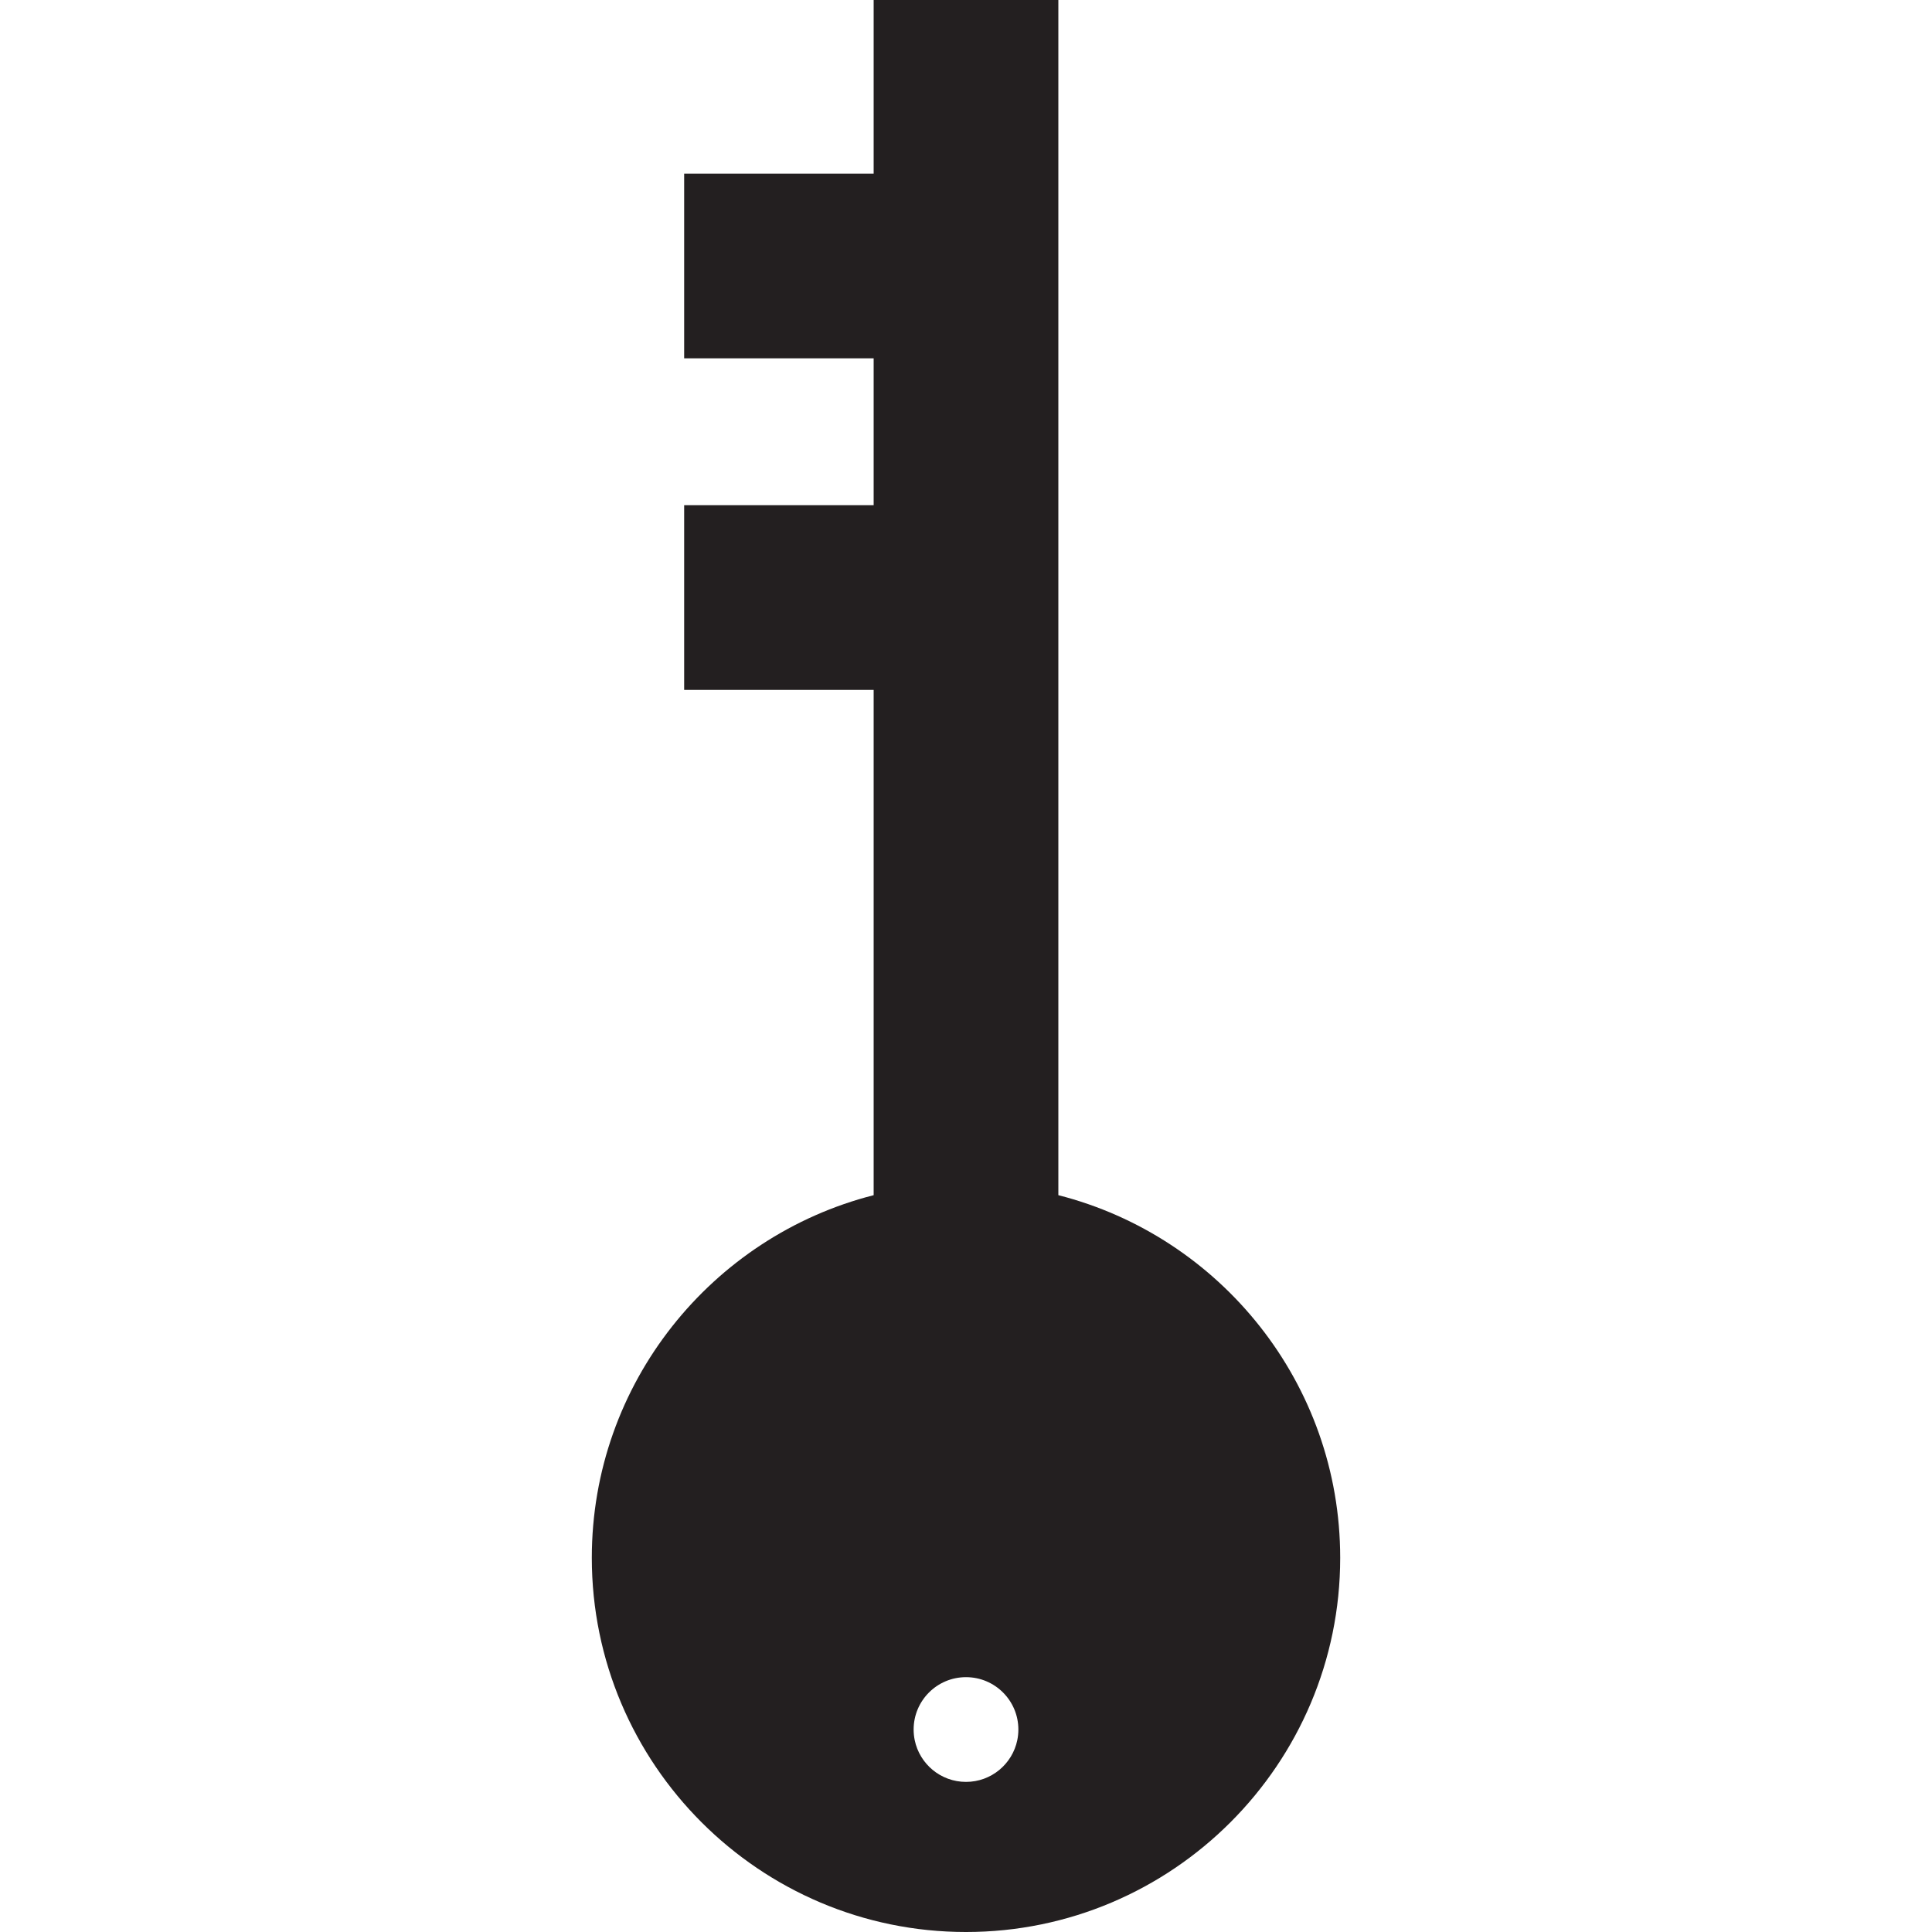 <?xml version="1.0" encoding="iso-8859-1"?>
<!-- Uploaded to: SVG Repo, www.svgrepo.com, Generator: SVG Repo Mixer Tools -->
<!DOCTYPE svg PUBLIC "-//W3C//DTD SVG 1.1//EN" "http://www.w3.org/Graphics/SVG/1.1/DTD/svg11.dtd">
<svg height="800px" width="800px" version="1.1" id="Capa_1" xmlns="http://www.w3.org/2000/svg" xmlns:xlink="http://www.w3.org/1999/xlink" 
	 viewBox="0 0 366.105 366.105" xml:space="preserve">
<path style="fill:#231F20;" d="M200.553,226.479V50.396v-17.5V0h-35v32.896h-35.908v35h35.908v27.837h-35.908v35h35.908v95.746
	c-30.663,7.813-53.408,35.657-53.408,68.717c0,39.1,31.809,70.909,70.908,70.909s70.908-31.81,70.908-70.909
	C253.961,262.136,231.216,234.292,200.553,226.479z M183.053,337.661c-4.788,0-8.783-3.392-9.717-7.902
	c-0.135-0.653-0.207-1.329-0.207-2.021c0-5.48,4.443-9.924,9.924-9.924s9.924,4.443,9.924,9.924c0,0.693-0.072,1.369-0.207,2.021
	C191.836,334.27,187.84,337.661,183.053,337.661z"/>
</svg>